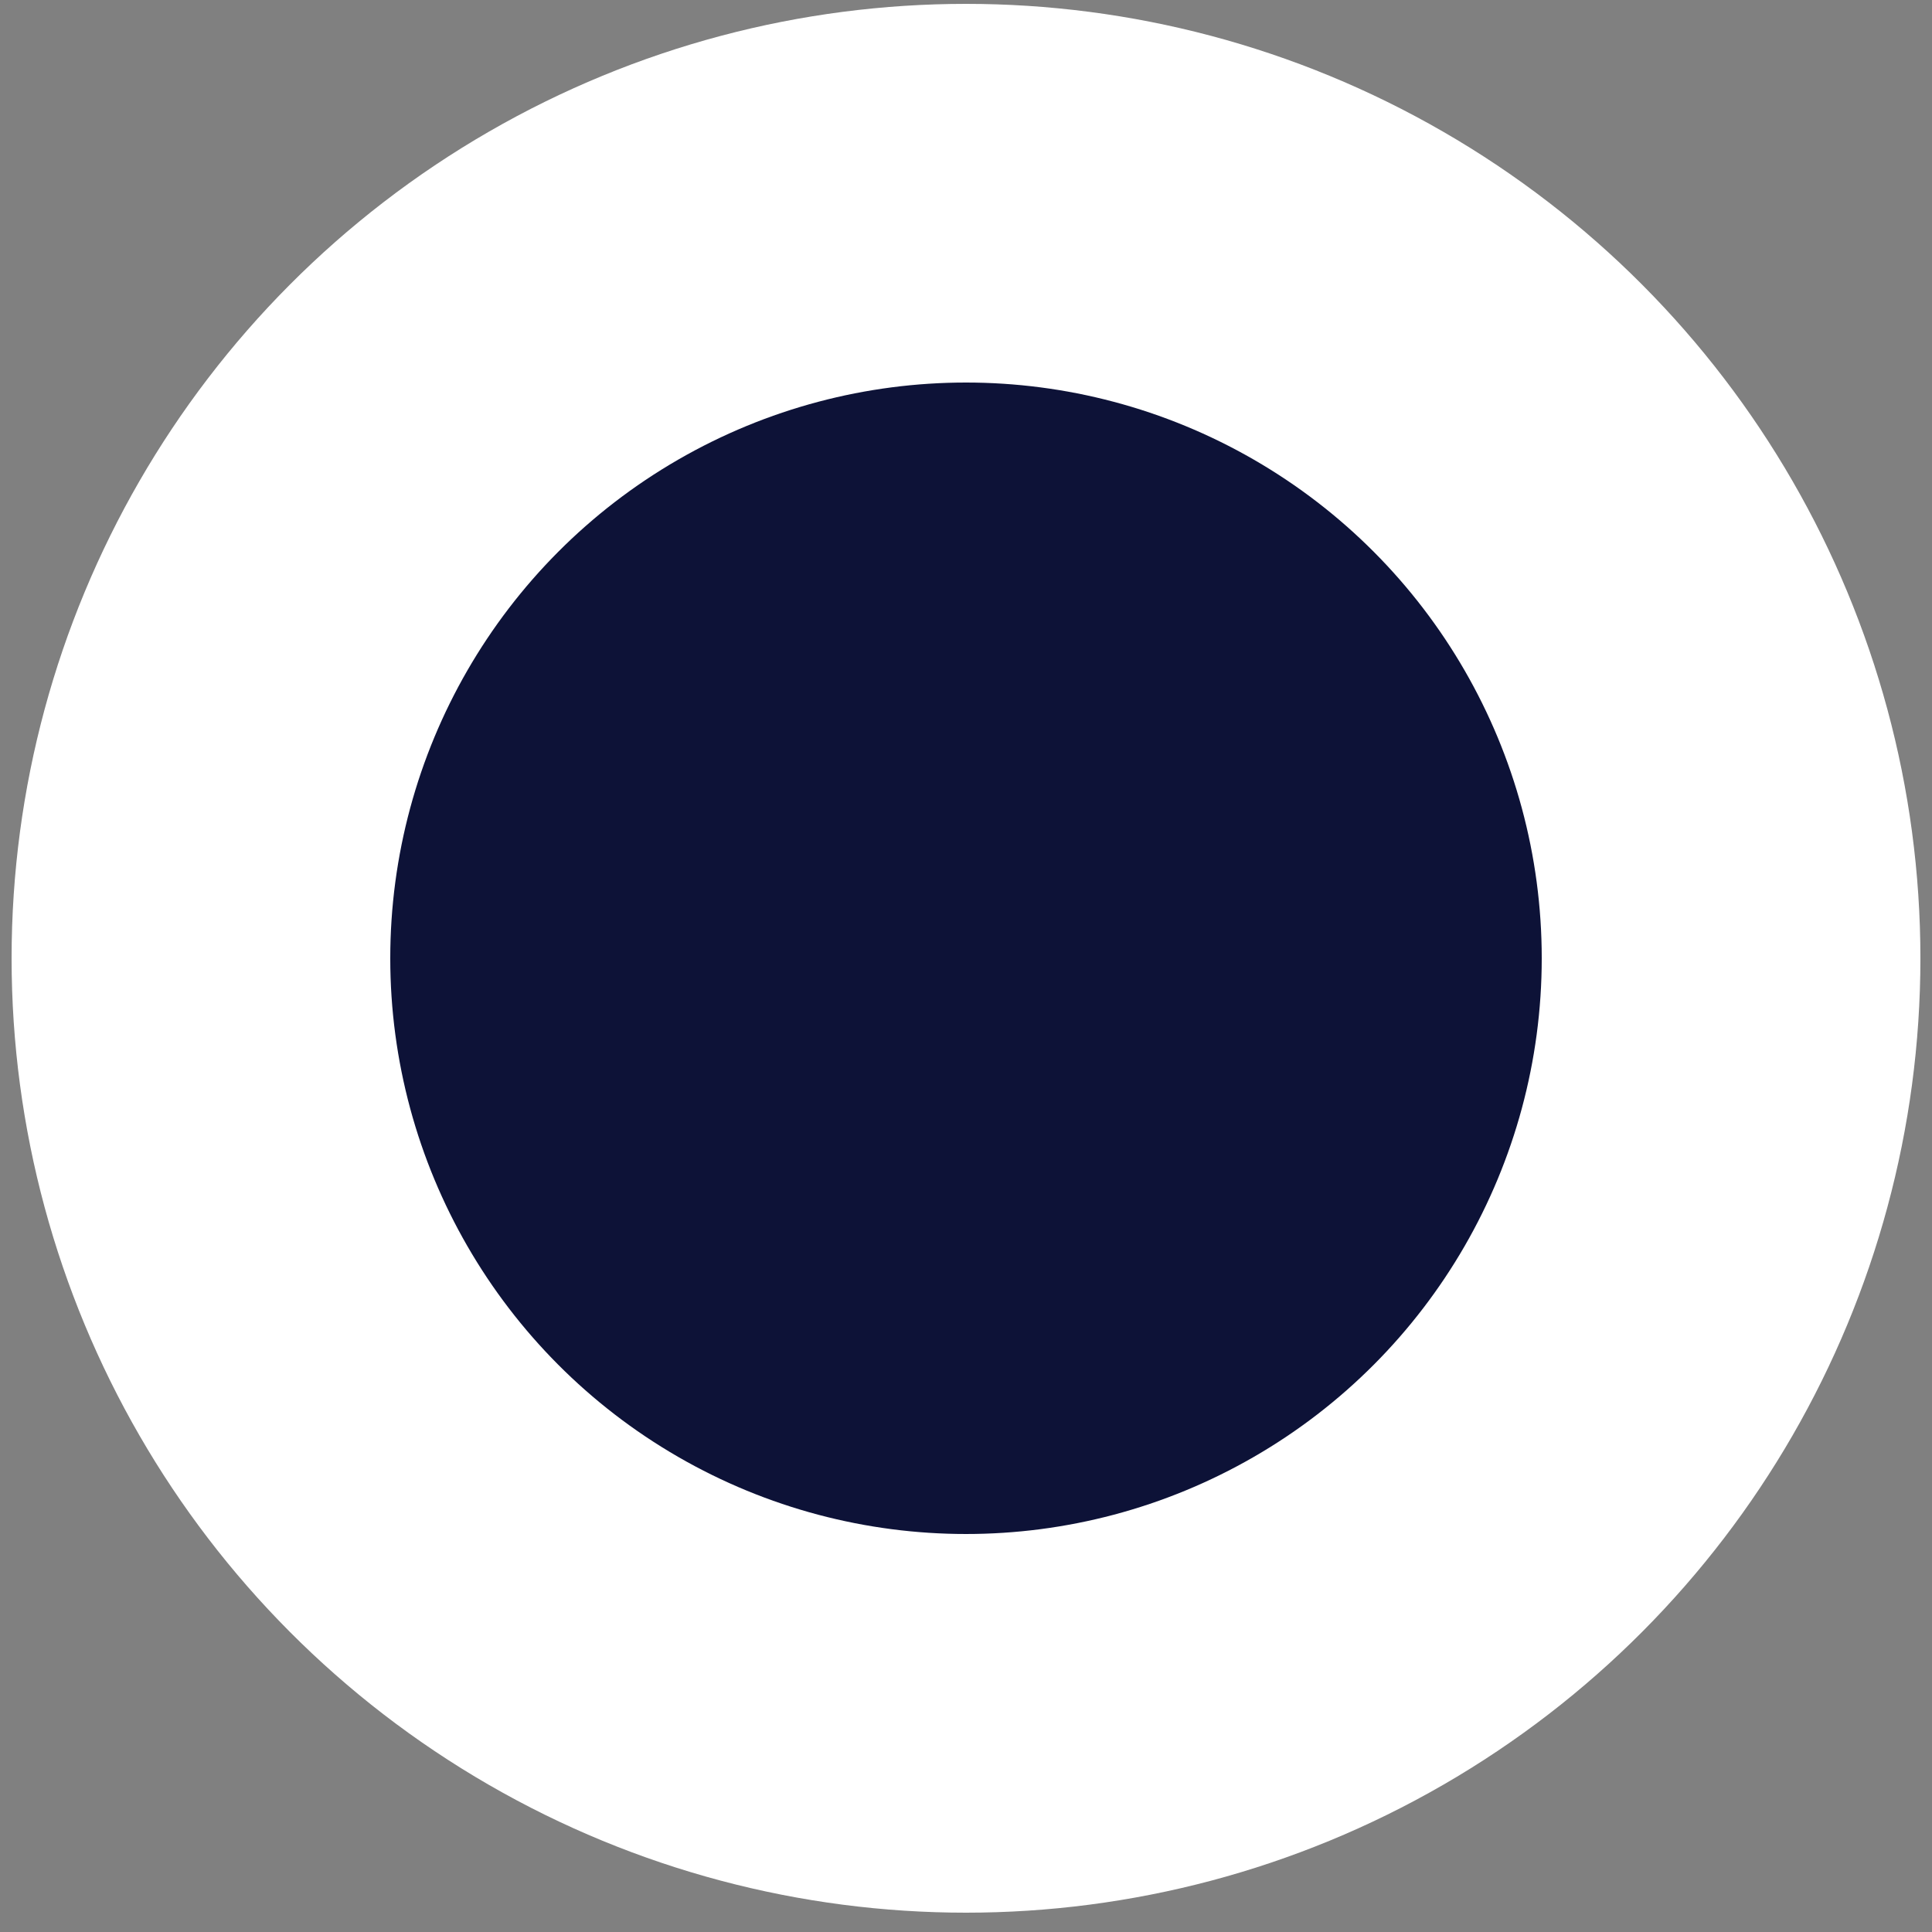 <?xml version="1.0" encoding="utf-8"?>
<!-- Generator: Adobe Illustrator 23.0.3, SVG Export Plug-In . SVG Version: 6.00 Build 0)  -->
<svg version="1.1" id="Layer_1" xmlns="http://www.w3.org/2000/svg" xmlns:xlink="http://www.w3.org/1999/xlink" x="0px" y="0px"
	 viewBox="0 0 50 50" style="enable-background:new 0 0 50 50;" xml:space="preserve">
<rect x="0" y="0" width="50" height="50" fill="#808080" stroke="none"/>
<style type="text/css">
	.st0{display:none;fill:#FFFFFF;}
	.st1{fill:#FFFFFF;}
	.st2{fill:#0D1237;}
</style>
<title>Artboard 1</title>
<path class="st0" d="M25-0.1c-13.8,0-25,11.2-25,25s11.2,25,25,25s25-11.2,25-25S38.8-0.1,25-0.1z M39.1,36.5c0.7,0.7,0.7,1.8,0,2.5
	s-1.8,0.7-2.5,0L25,27.5L13.4,39c-0.7,0.7-1.8,0.7-2.5,0s-0.7-1.8,0-2.5l11.6-11.6L10.9,13.4c-0.7-0.7-0.7-1.8,0-2.5s1.8-0.7,2.5,0
	L25,22.4l11.6-11.6c0.7-0.7,1.8-0.7,2.5,0s0.7,1.8,0,2.5L27.5,24.9L39.1,36.5z"/>
<circle class="st0" cx="25" cy="24.8" r="24.7"/>
<circle class="st1" cx="25" cy="24.8" r="24.7"/>
<circle class="st2" cx="25" cy="24.8" r="14.9"/>
</svg>
